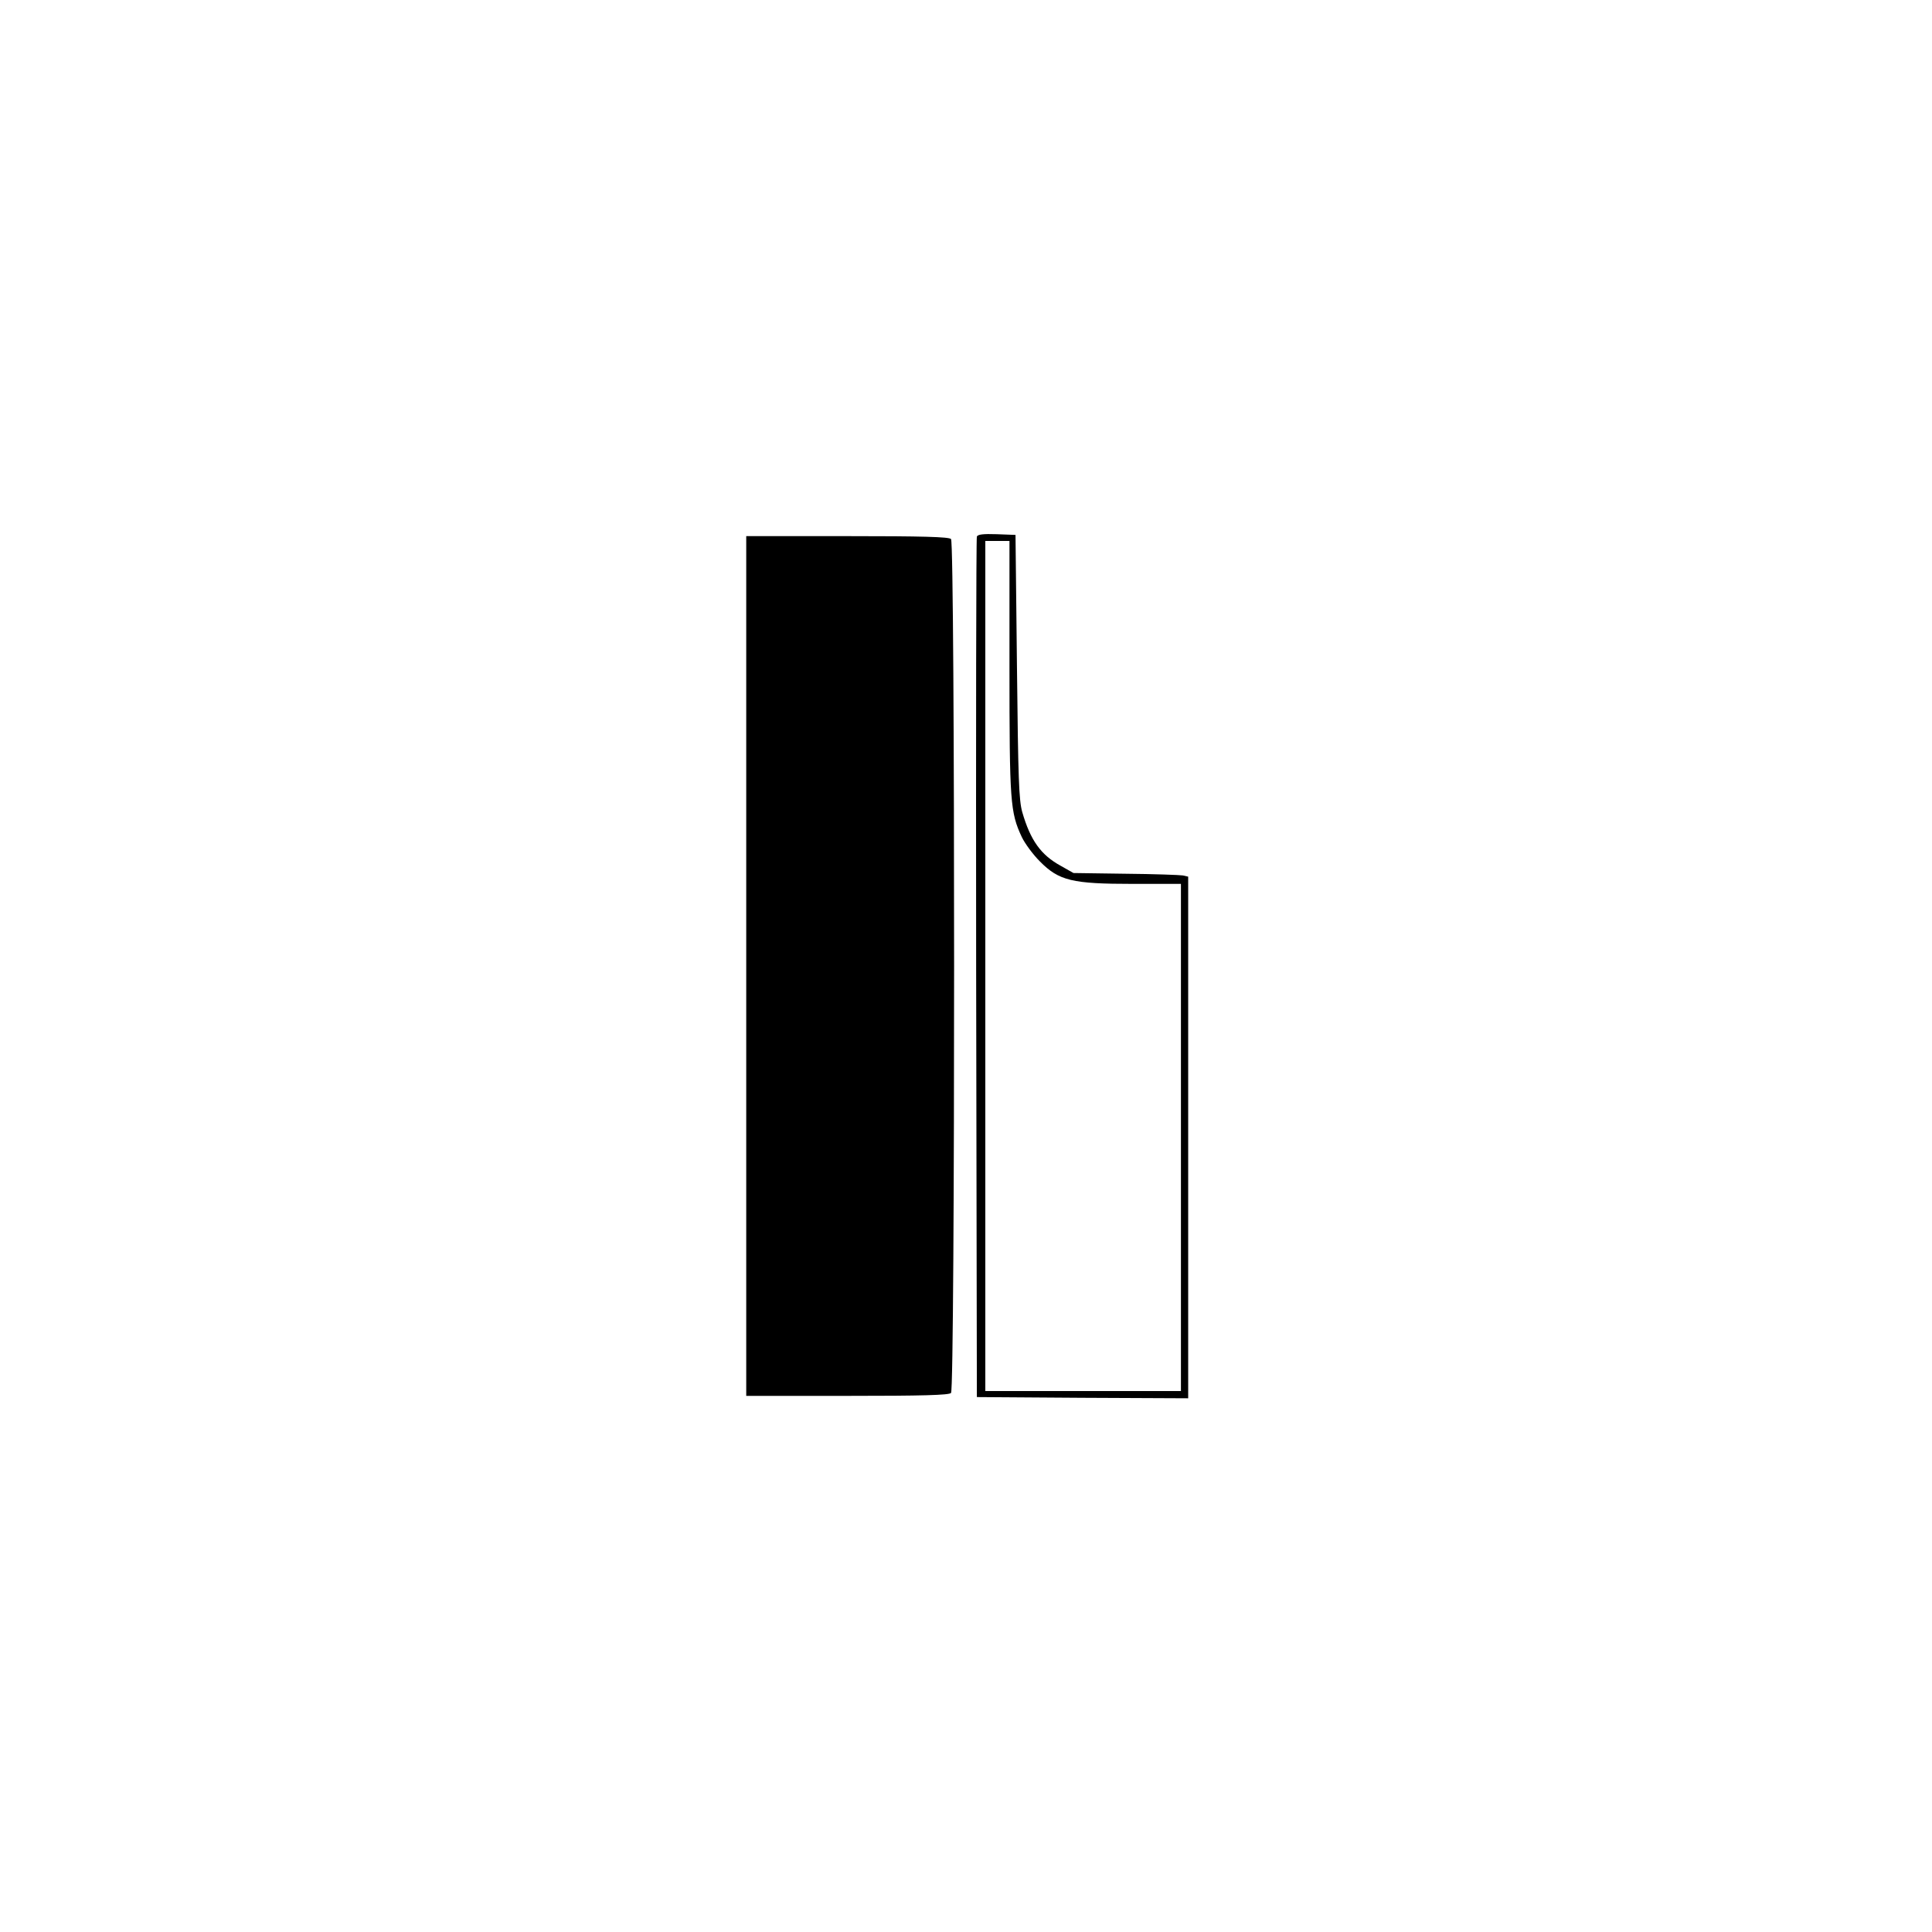 <?xml version="1.0" standalone="no"?>
<!DOCTYPE svg PUBLIC "-//W3C//DTD SVG 20010904//EN"
 "http://www.w3.org/TR/2001/REC-SVG-20010904/DTD/svg10.dtd">
<svg version="1.0" xmlns="http://www.w3.org/2000/svg"
 width="800pt" height="800pt" viewBox="0 0 800 800"
 preserveAspectRatio="xMidYMid meet">
<g transform="translate(0,800) scale(0.1,-0.1)"
fill="#000000" stroke="none">
<path d="M4045 5778 c-3 -7 -4 -812 -3 -1788 l3 -1775 438 -3 437 -2 0 1080 0
1080 -22 5 c-13 2 -120 6 -238 7 l-215 3 -53 30 c-82 45 -125 105 -159 222
-14 50 -17 135 -22 603 l-6 545 -78 3 c-56 2 -79 -1 -82 -10z m135 -540 c0
-559 3 -601 51 -704 13 -27 46 -72 75 -101 79 -80 134 -93 385 -93 l199 0 0
-1050 0 -1050 -405 0 -405 0 0 1760 0 1760 50 0 50 0 0 -522z"/>
<path d="M3090 4000 l0 -1780 418 0 c312 0 421 3 430 12 17 17 17 3519 0 3536
-9 9 -118 12 -430 12 l-418 0 0 -1780z"/>
</g>
</svg>
